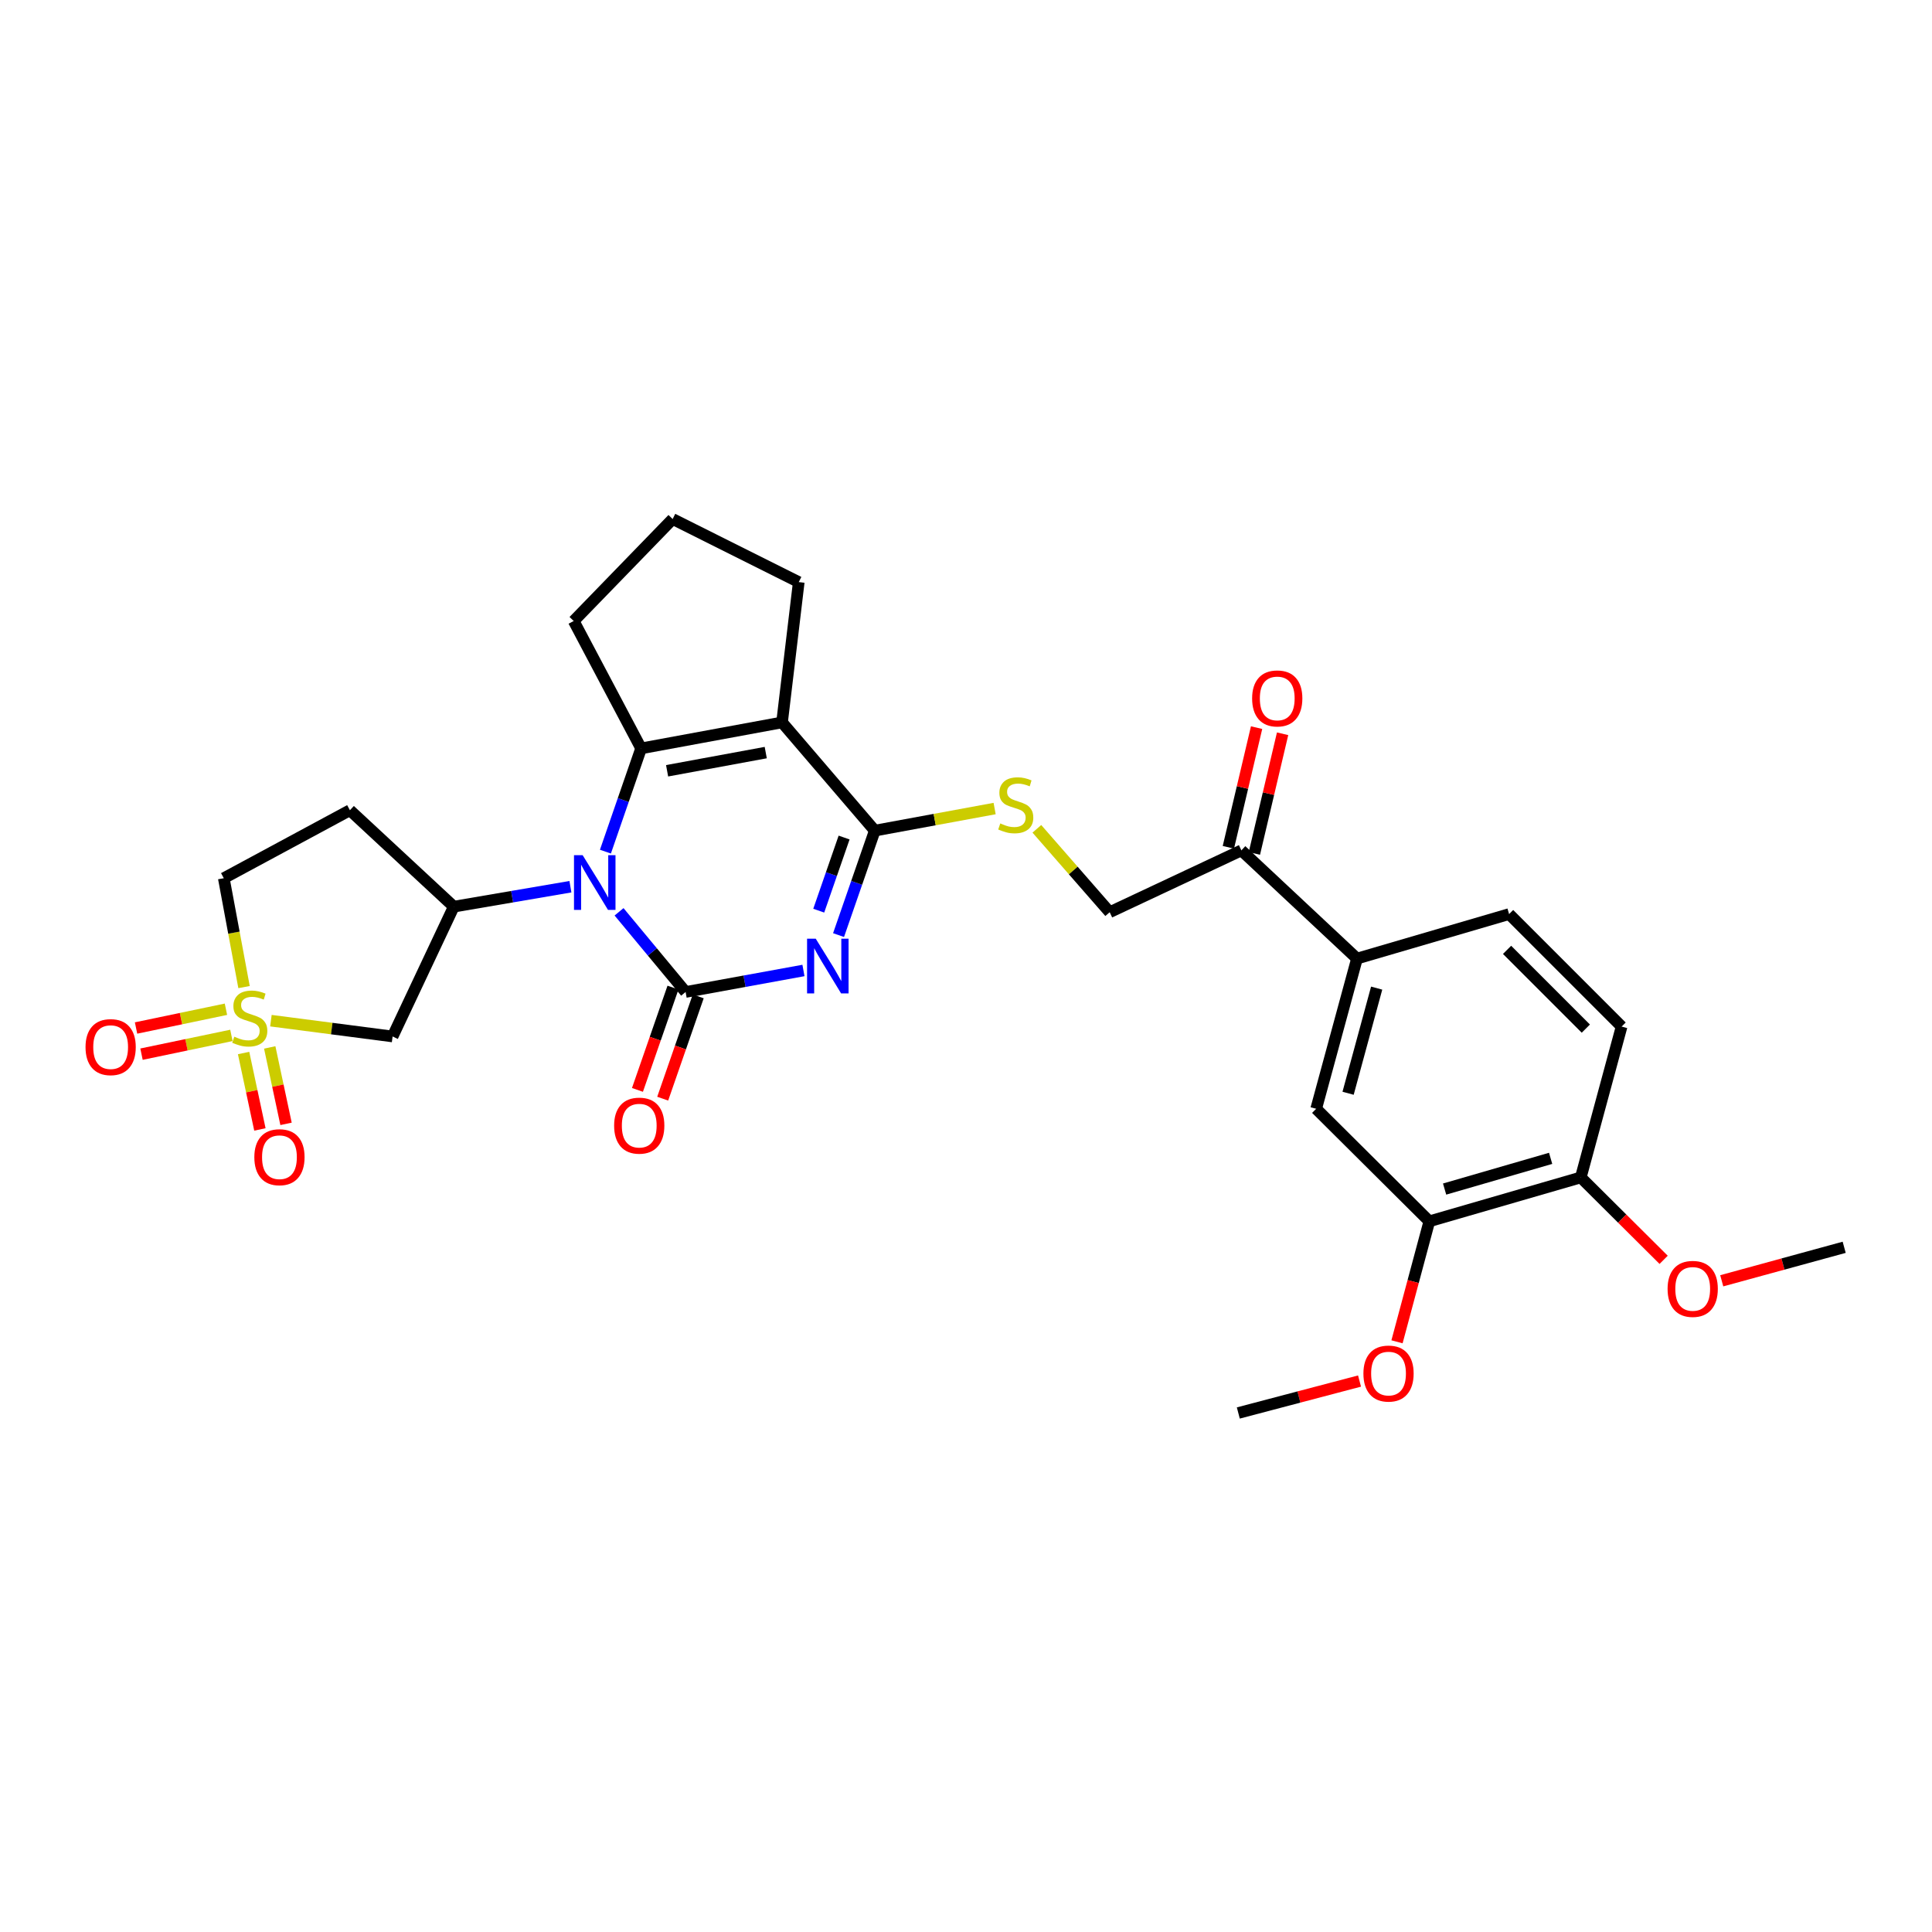 <?xml version='1.0' encoding='iso-8859-1'?>
<svg version='1.1' baseProfile='full'
              xmlns='http://www.w3.org/2000/svg'
                      xmlns:rdkit='http://www.rdkit.org/xml'
                      xmlns:xlink='http://www.w3.org/1999/xlink'
                  xml:space='preserve'
width='1000px' height='1000px' viewBox='0 0 1000 1000'>
<!-- END OF HEADER -->
<rect style='opacity:1.0;fill:#FFFFFF;stroke:none' width='1000' height='1000' x='0' y='0'> </rect>
<path class='bond-0' d='M 415.868,502.317 L 385.369,507.882' style='fill:none;fill-rule:evenodd;stroke:#0000FF;stroke-width:6px;stroke-linecap:butt;stroke-linejoin:miter;stroke-opacity:1' />
<path class='bond-0' d='M 385.369,507.882 L 354.869,513.448' style='fill:none;fill-rule:evenodd;stroke:#000000;stroke-width:6px;stroke-linecap:butt;stroke-linejoin:miter;stroke-opacity:1' />
<path class='bond-4' d='M 434.033,484.001 L 443.409,456.967' style='fill:none;fill-rule:evenodd;stroke:#0000FF;stroke-width:6px;stroke-linecap:butt;stroke-linejoin:miter;stroke-opacity:1' />
<path class='bond-4' d='M 443.409,456.967 L 452.785,429.933' style='fill:none;fill-rule:evenodd;stroke:#000000;stroke-width:6px;stroke-linecap:butt;stroke-linejoin:miter;stroke-opacity:1' />
<path class='bond-4' d='M 423.777,471.358 L 430.341,452.434' style='fill:none;fill-rule:evenodd;stroke:#0000FF;stroke-width:6px;stroke-linecap:butt;stroke-linejoin:miter;stroke-opacity:1' />
<path class='bond-4' d='M 430.341,452.434 L 436.904,433.51' style='fill:none;fill-rule:evenodd;stroke:#000000;stroke-width:6px;stroke-linecap:butt;stroke-linejoin:miter;stroke-opacity:1' />
<path class='bond-1' d='M 354.869,513.448 L 337.645,492.703' style='fill:none;fill-rule:evenodd;stroke:#000000;stroke-width:6px;stroke-linecap:butt;stroke-linejoin:miter;stroke-opacity:1' />
<path class='bond-1' d='M 337.645,492.703 L 320.42,471.957' style='fill:none;fill-rule:evenodd;stroke:#0000FF;stroke-width:6px;stroke-linecap:butt;stroke-linejoin:miter;stroke-opacity:1' />
<path class='bond-10' d='M 348.336,511.179 L 339.141,537.654' style='fill:none;fill-rule:evenodd;stroke:#000000;stroke-width:6px;stroke-linecap:butt;stroke-linejoin:miter;stroke-opacity:1' />
<path class='bond-10' d='M 339.141,537.654 L 329.946,564.129' style='fill:none;fill-rule:evenodd;stroke:#FF0000;stroke-width:6px;stroke-linecap:butt;stroke-linejoin:miter;stroke-opacity:1' />
<path class='bond-10' d='M 361.402,515.717 L 352.207,542.192' style='fill:none;fill-rule:evenodd;stroke:#000000;stroke-width:6px;stroke-linecap:butt;stroke-linejoin:miter;stroke-opacity:1' />
<path class='bond-10' d='M 352.207,542.192 L 343.012,568.667' style='fill:none;fill-rule:evenodd;stroke:#FF0000;stroke-width:6px;stroke-linecap:butt;stroke-linejoin:miter;stroke-opacity:1' />
<path class='bond-6' d='M 295.249,458.959 L 265.062,464.122' style='fill:none;fill-rule:evenodd;stroke:#0000FF;stroke-width:6px;stroke-linecap:butt;stroke-linejoin:miter;stroke-opacity:1' />
<path class='bond-6' d='M 265.062,464.122 L 234.875,469.285' style='fill:none;fill-rule:evenodd;stroke:#000000;stroke-width:6px;stroke-linecap:butt;stroke-linejoin:miter;stroke-opacity:1' />
<path class='bond-30' d='M 313.368,440.809 L 322.603,414.088' style='fill:none;fill-rule:evenodd;stroke:#0000FF;stroke-width:6px;stroke-linecap:butt;stroke-linejoin:miter;stroke-opacity:1' />
<path class='bond-30' d='M 322.603,414.088 L 331.838,387.368' style='fill:none;fill-rule:evenodd;stroke:#000000;stroke-width:6px;stroke-linecap:butt;stroke-linejoin:miter;stroke-opacity:1' />
<path class='bond-2' d='M 331.838,387.368 L 404.78,373.92' style='fill:none;fill-rule:evenodd;stroke:#000000;stroke-width:6px;stroke-linecap:butt;stroke-linejoin:miter;stroke-opacity:1' />
<path class='bond-2' d='M 345.288,398.954 L 396.347,389.54' style='fill:none;fill-rule:evenodd;stroke:#000000;stroke-width:6px;stroke-linecap:butt;stroke-linejoin:miter;stroke-opacity:1' />
<path class='bond-24' d='M 331.838,387.368 L 296.943,321.427' style='fill:none;fill-rule:evenodd;stroke:#000000;stroke-width:6px;stroke-linecap:butt;stroke-linejoin:miter;stroke-opacity:1' />
<path class='bond-3' d='M 404.78,373.92 L 452.785,429.933' style='fill:none;fill-rule:evenodd;stroke:#000000;stroke-width:6px;stroke-linecap:butt;stroke-linejoin:miter;stroke-opacity:1' />
<path class='bond-23' d='M 404.78,373.92 L 413.433,301.294' style='fill:none;fill-rule:evenodd;stroke:#000000;stroke-width:6px;stroke-linecap:butt;stroke-linejoin:miter;stroke-opacity:1' />
<path class='bond-8' d='M 452.785,429.933 L 483.8,424.216' style='fill:none;fill-rule:evenodd;stroke:#000000;stroke-width:6px;stroke-linecap:butt;stroke-linejoin:miter;stroke-opacity:1' />
<path class='bond-8' d='M 483.8,424.216 L 514.815,418.5' style='fill:none;fill-rule:evenodd;stroke:#CCCC00;stroke-width:6px;stroke-linecap:butt;stroke-linejoin:miter;stroke-opacity:1' />
<path class='bond-5' d='M 140.226,528.295 L 171.717,532.387' style='fill:none;fill-rule:evenodd;stroke:#CCCC00;stroke-width:6px;stroke-linecap:butt;stroke-linejoin:miter;stroke-opacity:1' />
<path class='bond-5' d='M 171.717,532.387 L 203.207,536.478' style='fill:none;fill-rule:evenodd;stroke:#000000;stroke-width:6px;stroke-linecap:butt;stroke-linejoin:miter;stroke-opacity:1' />
<path class='bond-13' d='M 116.95,522.382 L 93.684,527.238' style='fill:none;fill-rule:evenodd;stroke:#CCCC00;stroke-width:6px;stroke-linecap:butt;stroke-linejoin:miter;stroke-opacity:1' />
<path class='bond-13' d='M 93.684,527.238 L 70.418,532.094' style='fill:none;fill-rule:evenodd;stroke:#FF0000;stroke-width:6px;stroke-linecap:butt;stroke-linejoin:miter;stroke-opacity:1' />
<path class='bond-13' d='M 119.776,535.922 L 96.51,540.778' style='fill:none;fill-rule:evenodd;stroke:#CCCC00;stroke-width:6px;stroke-linecap:butt;stroke-linejoin:miter;stroke-opacity:1' />
<path class='bond-13' d='M 96.51,540.778 L 73.244,545.635' style='fill:none;fill-rule:evenodd;stroke:#FF0000;stroke-width:6px;stroke-linecap:butt;stroke-linejoin:miter;stroke-opacity:1' />
<path class='bond-14' d='M 126.085,545.036 L 130.304,564.815' style='fill:none;fill-rule:evenodd;stroke:#CCCC00;stroke-width:6px;stroke-linecap:butt;stroke-linejoin:miter;stroke-opacity:1' />
<path class='bond-14' d='M 130.304,564.815 L 134.524,584.594' style='fill:none;fill-rule:evenodd;stroke:#FF0000;stroke-width:6px;stroke-linecap:butt;stroke-linejoin:miter;stroke-opacity:1' />
<path class='bond-14' d='M 139.613,542.151 L 143.832,561.929' style='fill:none;fill-rule:evenodd;stroke:#CCCC00;stroke-width:6px;stroke-linecap:butt;stroke-linejoin:miter;stroke-opacity:1' />
<path class='bond-14' d='M 143.832,561.929 L 148.051,581.708' style='fill:none;fill-rule:evenodd;stroke:#FF0000;stroke-width:6px;stroke-linecap:butt;stroke-linejoin:miter;stroke-opacity:1' />
<path class='bond-32' d='M 126.314,510.914 L 121.074,482.738' style='fill:none;fill-rule:evenodd;stroke:#CCCC00;stroke-width:6px;stroke-linecap:butt;stroke-linejoin:miter;stroke-opacity:1' />
<path class='bond-32' d='M 121.074,482.738 L 115.834,454.561' style='fill:none;fill-rule:evenodd;stroke:#000000;stroke-width:6px;stroke-linecap:butt;stroke-linejoin:miter;stroke-opacity:1' />
<path class='bond-7' d='M 234.875,469.285 L 203.207,536.478' style='fill:none;fill-rule:evenodd;stroke:#000000;stroke-width:6px;stroke-linecap:butt;stroke-linejoin:miter;stroke-opacity:1' />
<path class='bond-12' d='M 234.875,469.285 L 181.114,419.374' style='fill:none;fill-rule:evenodd;stroke:#000000;stroke-width:6px;stroke-linecap:butt;stroke-linejoin:miter;stroke-opacity:1' />
<path class='bond-19' d='M 536.678,428.996 L 555.527,450.578' style='fill:none;fill-rule:evenodd;stroke:#CCCC00;stroke-width:6px;stroke-linecap:butt;stroke-linejoin:miter;stroke-opacity:1' />
<path class='bond-19' d='M 555.527,450.578 L 574.377,472.159' style='fill:none;fill-rule:evenodd;stroke:#000000;stroke-width:6px;stroke-linecap:butt;stroke-linejoin:miter;stroke-opacity:1' />
<path class='bond-9' d='M 702.378,496.158 L 642.531,440.153' style='fill:none;fill-rule:evenodd;stroke:#000000;stroke-width:6px;stroke-linecap:butt;stroke-linejoin:miter;stroke-opacity:1' />
<path class='bond-11' d='M 702.378,496.158 L 681.253,573.91' style='fill:none;fill-rule:evenodd;stroke:#000000;stroke-width:6px;stroke-linecap:butt;stroke-linejoin:miter;stroke-opacity:1' />
<path class='bond-11' d='M 712.558,511.447 L 697.77,565.874' style='fill:none;fill-rule:evenodd;stroke:#000000;stroke-width:6px;stroke-linecap:butt;stroke-linejoin:miter;stroke-opacity:1' />
<path class='bond-20' d='M 702.378,496.158 L 781.106,473.127' style='fill:none;fill-rule:evenodd;stroke:#000000;stroke-width:6px;stroke-linecap:butt;stroke-linejoin:miter;stroke-opacity:1' />
<path class='bond-15' d='M 681.253,573.91 L 739.817,632.151' style='fill:none;fill-rule:evenodd;stroke:#000000;stroke-width:6px;stroke-linecap:butt;stroke-linejoin:miter;stroke-opacity:1' />
<path class='bond-17' d='M 181.114,419.374 L 115.834,454.561' style='fill:none;fill-rule:evenodd;stroke:#000000;stroke-width:6px;stroke-linecap:butt;stroke-linejoin:miter;stroke-opacity:1' />
<path class='bond-25' d='M 739.817,632.151 L 731.453,663.332' style='fill:none;fill-rule:evenodd;stroke:#000000;stroke-width:6px;stroke-linecap:butt;stroke-linejoin:miter;stroke-opacity:1' />
<path class='bond-25' d='M 731.453,663.332 L 723.088,694.513' style='fill:none;fill-rule:evenodd;stroke:#FF0000;stroke-width:6px;stroke-linecap:butt;stroke-linejoin:miter;stroke-opacity:1' />
<path class='bond-33' d='M 739.817,632.151 L 818.214,609.435' style='fill:none;fill-rule:evenodd;stroke:#000000;stroke-width:6px;stroke-linecap:butt;stroke-linejoin:miter;stroke-opacity:1' />
<path class='bond-33' d='M 747.727,615.458 L 802.605,599.557' style='fill:none;fill-rule:evenodd;stroke:#000000;stroke-width:6px;stroke-linecap:butt;stroke-linejoin:miter;stroke-opacity:1' />
<path class='bond-16' d='M 642.531,440.153 L 574.377,472.159' style='fill:none;fill-rule:evenodd;stroke:#000000;stroke-width:6px;stroke-linecap:butt;stroke-linejoin:miter;stroke-opacity:1' />
<path class='bond-21' d='M 649.263,441.74 L 656.567,410.768' style='fill:none;fill-rule:evenodd;stroke:#000000;stroke-width:6px;stroke-linecap:butt;stroke-linejoin:miter;stroke-opacity:1' />
<path class='bond-21' d='M 656.567,410.768 L 663.871,379.795' style='fill:none;fill-rule:evenodd;stroke:#FF0000;stroke-width:6px;stroke-linecap:butt;stroke-linejoin:miter;stroke-opacity:1' />
<path class='bond-21' d='M 635.8,438.566 L 643.104,407.593' style='fill:none;fill-rule:evenodd;stroke:#000000;stroke-width:6px;stroke-linecap:butt;stroke-linejoin:miter;stroke-opacity:1' />
<path class='bond-21' d='M 643.104,407.593 L 650.408,376.62' style='fill:none;fill-rule:evenodd;stroke:#FF0000;stroke-width:6px;stroke-linecap:butt;stroke-linejoin:miter;stroke-opacity:1' />
<path class='bond-18' d='M 818.214,609.435 L 839.339,531.361' style='fill:none;fill-rule:evenodd;stroke:#000000;stroke-width:6px;stroke-linecap:butt;stroke-linejoin:miter;stroke-opacity:1' />
<path class='bond-26' d='M 818.214,609.435 L 839.656,630.76' style='fill:none;fill-rule:evenodd;stroke:#000000;stroke-width:6px;stroke-linecap:butt;stroke-linejoin:miter;stroke-opacity:1' />
<path class='bond-26' d='M 839.656,630.76 L 861.098,652.085' style='fill:none;fill-rule:evenodd;stroke:#FF0000;stroke-width:6px;stroke-linecap:butt;stroke-linejoin:miter;stroke-opacity:1' />
<path class='bond-22' d='M 781.106,473.127 L 839.339,531.361' style='fill:none;fill-rule:evenodd;stroke:#000000;stroke-width:6px;stroke-linecap:butt;stroke-linejoin:miter;stroke-opacity:1' />
<path class='bond-22' d='M 780.06,491.643 L 820.823,532.406' style='fill:none;fill-rule:evenodd;stroke:#000000;stroke-width:6px;stroke-linecap:butt;stroke-linejoin:miter;stroke-opacity:1' />
<path class='bond-27' d='M 413.433,301.294 L 348.16,268.642' style='fill:none;fill-rule:evenodd;stroke:#000000;stroke-width:6px;stroke-linecap:butt;stroke-linejoin:miter;stroke-opacity:1' />
<path class='bond-31' d='M 296.943,321.427 L 348.16,268.642' style='fill:none;fill-rule:evenodd;stroke:#000000;stroke-width:6px;stroke-linecap:butt;stroke-linejoin:miter;stroke-opacity:1' />
<path class='bond-28' d='M 703.69,714.826 L 672.319,723.092' style='fill:none;fill-rule:evenodd;stroke:#FF0000;stroke-width:6px;stroke-linecap:butt;stroke-linejoin:miter;stroke-opacity:1' />
<path class='bond-28' d='M 672.319,723.092 L 640.948,731.358' style='fill:none;fill-rule:evenodd;stroke:#000000;stroke-width:6px;stroke-linecap:butt;stroke-linejoin:miter;stroke-opacity:1' />
<path class='bond-29' d='M 891.172,662.934 L 922.859,654.266' style='fill:none;fill-rule:evenodd;stroke:#FF0000;stroke-width:6px;stroke-linecap:butt;stroke-linejoin:miter;stroke-opacity:1' />
<path class='bond-29' d='M 922.859,654.266 L 954.545,645.599' style='fill:none;fill-rule:evenodd;stroke:#000000;stroke-width:6px;stroke-linecap:butt;stroke-linejoin:miter;stroke-opacity:1' />
<path  class='atom-0' d='M 422.219 485.855
L 431.499 500.855
Q 432.419 502.335, 433.899 505.015
Q 435.379 507.695, 435.459 507.855
L 435.459 485.855
L 439.219 485.855
L 439.219 514.175
L 435.339 514.175
L 425.379 497.775
Q 424.219 495.855, 422.979 493.655
Q 421.779 491.455, 421.419 490.775
L 421.419 514.175
L 417.739 514.175
L 417.739 485.855
L 422.219 485.855
' fill='#0000FF'/>
<path  class='atom-2' d='M 301.58 442.645
L 310.86 457.645
Q 311.78 459.125, 313.26 461.805
Q 314.74 464.485, 314.82 464.645
L 314.82 442.645
L 318.58 442.645
L 318.58 470.965
L 314.7 470.965
L 304.74 454.565
Q 303.58 452.645, 302.34 450.445
Q 301.14 448.245, 300.78 447.565
L 300.78 470.965
L 297.1 470.965
L 297.1 442.645
L 301.58 442.645
' fill='#0000FF'/>
<path  class='atom-6' d='M 121.282 536.593
Q 121.602 536.713, 122.922 537.273
Q 124.242 537.833, 125.682 538.193
Q 127.162 538.513, 128.602 538.513
Q 131.282 538.513, 132.842 537.233
Q 134.402 535.913, 134.402 533.633
Q 134.402 532.073, 133.602 531.113
Q 132.842 530.153, 131.642 529.633
Q 130.442 529.113, 128.442 528.513
Q 125.922 527.753, 124.402 527.033
Q 122.922 526.313, 121.842 524.793
Q 120.802 523.273, 120.802 520.713
Q 120.802 517.153, 123.202 514.953
Q 125.642 512.753, 130.442 512.753
Q 133.722 512.753, 137.442 514.313
L 136.522 517.393
Q 133.122 515.993, 130.562 515.993
Q 127.802 515.993, 126.282 517.153
Q 124.762 518.273, 124.802 520.233
Q 124.802 521.753, 125.562 522.673
Q 126.362 523.593, 127.482 524.113
Q 128.642 524.633, 130.562 525.233
Q 133.122 526.033, 134.642 526.833
Q 136.162 527.633, 137.242 529.273
Q 138.362 530.873, 138.362 533.633
Q 138.362 537.553, 135.722 539.673
Q 133.122 541.753, 128.762 541.753
Q 126.242 541.753, 124.322 541.193
Q 122.442 540.673, 120.202 539.753
L 121.282 536.593
' fill='#CCCC00'/>
<path  class='atom-9' d='M 517.75 426.205
Q 518.07 426.325, 519.39 426.885
Q 520.71 427.445, 522.15 427.805
Q 523.63 428.125, 525.07 428.125
Q 527.75 428.125, 529.31 426.845
Q 530.87 425.525, 530.87 423.245
Q 530.87 421.685, 530.07 420.725
Q 529.31 419.765, 528.11 419.245
Q 526.91 418.725, 524.91 418.125
Q 522.39 417.365, 520.87 416.645
Q 519.39 415.925, 518.31 414.405
Q 517.27 412.885, 517.27 410.325
Q 517.27 406.765, 519.67 404.565
Q 522.11 402.365, 526.91 402.365
Q 530.19 402.365, 533.91 403.925
L 532.99 407.005
Q 529.59 405.605, 527.03 405.605
Q 524.27 405.605, 522.75 406.765
Q 521.23 407.885, 521.27 409.845
Q 521.27 411.365, 522.03 412.285
Q 522.83 413.205, 523.95 413.725
Q 525.11 414.245, 527.03 414.845
Q 529.59 415.645, 531.11 416.445
Q 532.63 417.245, 533.71 418.885
Q 534.83 420.485, 534.83 423.245
Q 534.83 427.165, 532.19 429.285
Q 529.59 431.365, 525.23 431.365
Q 522.71 431.365, 520.79 430.805
Q 518.91 430.285, 516.67 429.365
L 517.75 426.205
' fill='#CCCC00'/>
<path  class='atom-11' d='M 317.87 582.627
Q 317.87 575.827, 321.23 572.027
Q 324.59 568.227, 330.87 568.227
Q 337.15 568.227, 340.51 572.027
Q 343.87 575.827, 343.87 582.627
Q 343.87 589.507, 340.47 593.427
Q 337.07 597.307, 330.87 597.307
Q 324.63 597.307, 321.23 593.427
Q 317.87 589.547, 317.87 582.627
M 330.87 594.107
Q 335.19 594.107, 337.51 591.227
Q 339.87 588.307, 339.87 582.627
Q 339.87 577.067, 337.51 574.267
Q 335.19 571.427, 330.87 571.427
Q 326.55 571.427, 324.19 574.227
Q 321.87 577.027, 321.87 582.627
Q 321.87 588.347, 324.19 591.227
Q 326.55 594.107, 330.87 594.107
' fill='#FF0000'/>
<path  class='atom-14' d='M 44.271 541.984
Q 44.271 535.184, 47.631 531.384
Q 50.991 527.584, 57.271 527.584
Q 63.551 527.584, 66.911 531.384
Q 70.271 535.184, 70.271 541.984
Q 70.271 548.864, 66.871 552.784
Q 63.471 556.664, 57.271 556.664
Q 51.031 556.664, 47.631 552.784
Q 44.271 548.904, 44.271 541.984
M 57.271 553.464
Q 61.591 553.464, 63.911 550.584
Q 66.271 547.664, 66.271 541.984
Q 66.271 536.424, 63.911 533.624
Q 61.591 530.784, 57.271 530.784
Q 52.951 530.784, 50.591 533.584
Q 48.271 536.384, 48.271 541.984
Q 48.271 547.704, 50.591 550.584
Q 52.951 553.464, 57.271 553.464
' fill='#FF0000'/>
<path  class='atom-15' d='M 131.644 598.964
Q 131.644 592.164, 135.004 588.364
Q 138.364 584.564, 144.644 584.564
Q 150.924 584.564, 154.284 588.364
Q 157.644 592.164, 157.644 598.964
Q 157.644 605.844, 154.244 609.764
Q 150.844 613.644, 144.644 613.644
Q 138.404 613.644, 135.004 609.764
Q 131.644 605.884, 131.644 598.964
M 144.644 610.444
Q 148.964 610.444, 151.284 607.564
Q 153.644 604.644, 153.644 598.964
Q 153.644 593.404, 151.284 590.604
Q 148.964 587.764, 144.644 587.764
Q 140.324 587.764, 137.964 590.564
Q 135.644 593.364, 135.644 598.964
Q 135.644 604.684, 137.964 607.564
Q 140.324 610.444, 144.644 610.444
' fill='#FF0000'/>
<path  class='atom-22' d='M 648.097 361.505
Q 648.097 354.705, 651.457 350.905
Q 654.817 347.105, 661.097 347.105
Q 667.377 347.105, 670.737 350.905
Q 674.097 354.705, 674.097 361.505
Q 674.097 368.385, 670.697 372.305
Q 667.297 376.185, 661.097 376.185
Q 654.857 376.185, 651.457 372.305
Q 648.097 368.425, 648.097 361.505
M 661.097 372.985
Q 665.417 372.985, 667.737 370.105
Q 670.097 367.185, 670.097 361.505
Q 670.097 355.945, 667.737 353.145
Q 665.417 350.305, 661.097 350.305
Q 656.777 350.305, 654.417 353.105
Q 652.097 355.905, 652.097 361.505
Q 652.097 367.225, 654.417 370.105
Q 656.777 372.985, 661.097 372.985
' fill='#FF0000'/>
<path  class='atom-26' d='M 705.7 710.951
Q 705.7 704.151, 709.06 700.351
Q 712.42 696.551, 718.7 696.551
Q 724.98 696.551, 728.34 700.351
Q 731.7 704.151, 731.7 710.951
Q 731.7 717.831, 728.3 721.751
Q 724.9 725.631, 718.7 725.631
Q 712.46 725.631, 709.06 721.751
Q 705.7 717.871, 705.7 710.951
M 718.7 722.431
Q 723.02 722.431, 725.34 719.551
Q 727.7 716.631, 727.7 710.951
Q 727.7 705.391, 725.34 702.591
Q 723.02 699.751, 718.7 699.751
Q 714.38 699.751, 712.02 702.551
Q 709.7 705.351, 709.7 710.951
Q 709.7 716.671, 712.02 719.551
Q 714.38 722.431, 718.7 722.431
' fill='#FF0000'/>
<path  class='atom-27' d='M 863.14 667.126
Q 863.14 660.326, 866.5 656.526
Q 869.86 652.726, 876.14 652.726
Q 882.42 652.726, 885.78 656.526
Q 889.14 660.326, 889.14 667.126
Q 889.14 674.006, 885.74 677.926
Q 882.34 681.806, 876.14 681.806
Q 869.9 681.806, 866.5 677.926
Q 863.14 674.046, 863.14 667.126
M 876.14 678.606
Q 880.46 678.606, 882.78 675.726
Q 885.14 672.806, 885.14 667.126
Q 885.14 661.566, 882.78 658.766
Q 880.46 655.926, 876.14 655.926
Q 871.82 655.926, 869.46 658.726
Q 867.14 661.526, 867.14 667.126
Q 867.14 672.846, 869.46 675.726
Q 871.82 678.606, 876.14 678.606
' fill='#FF0000'/>
</svg>

